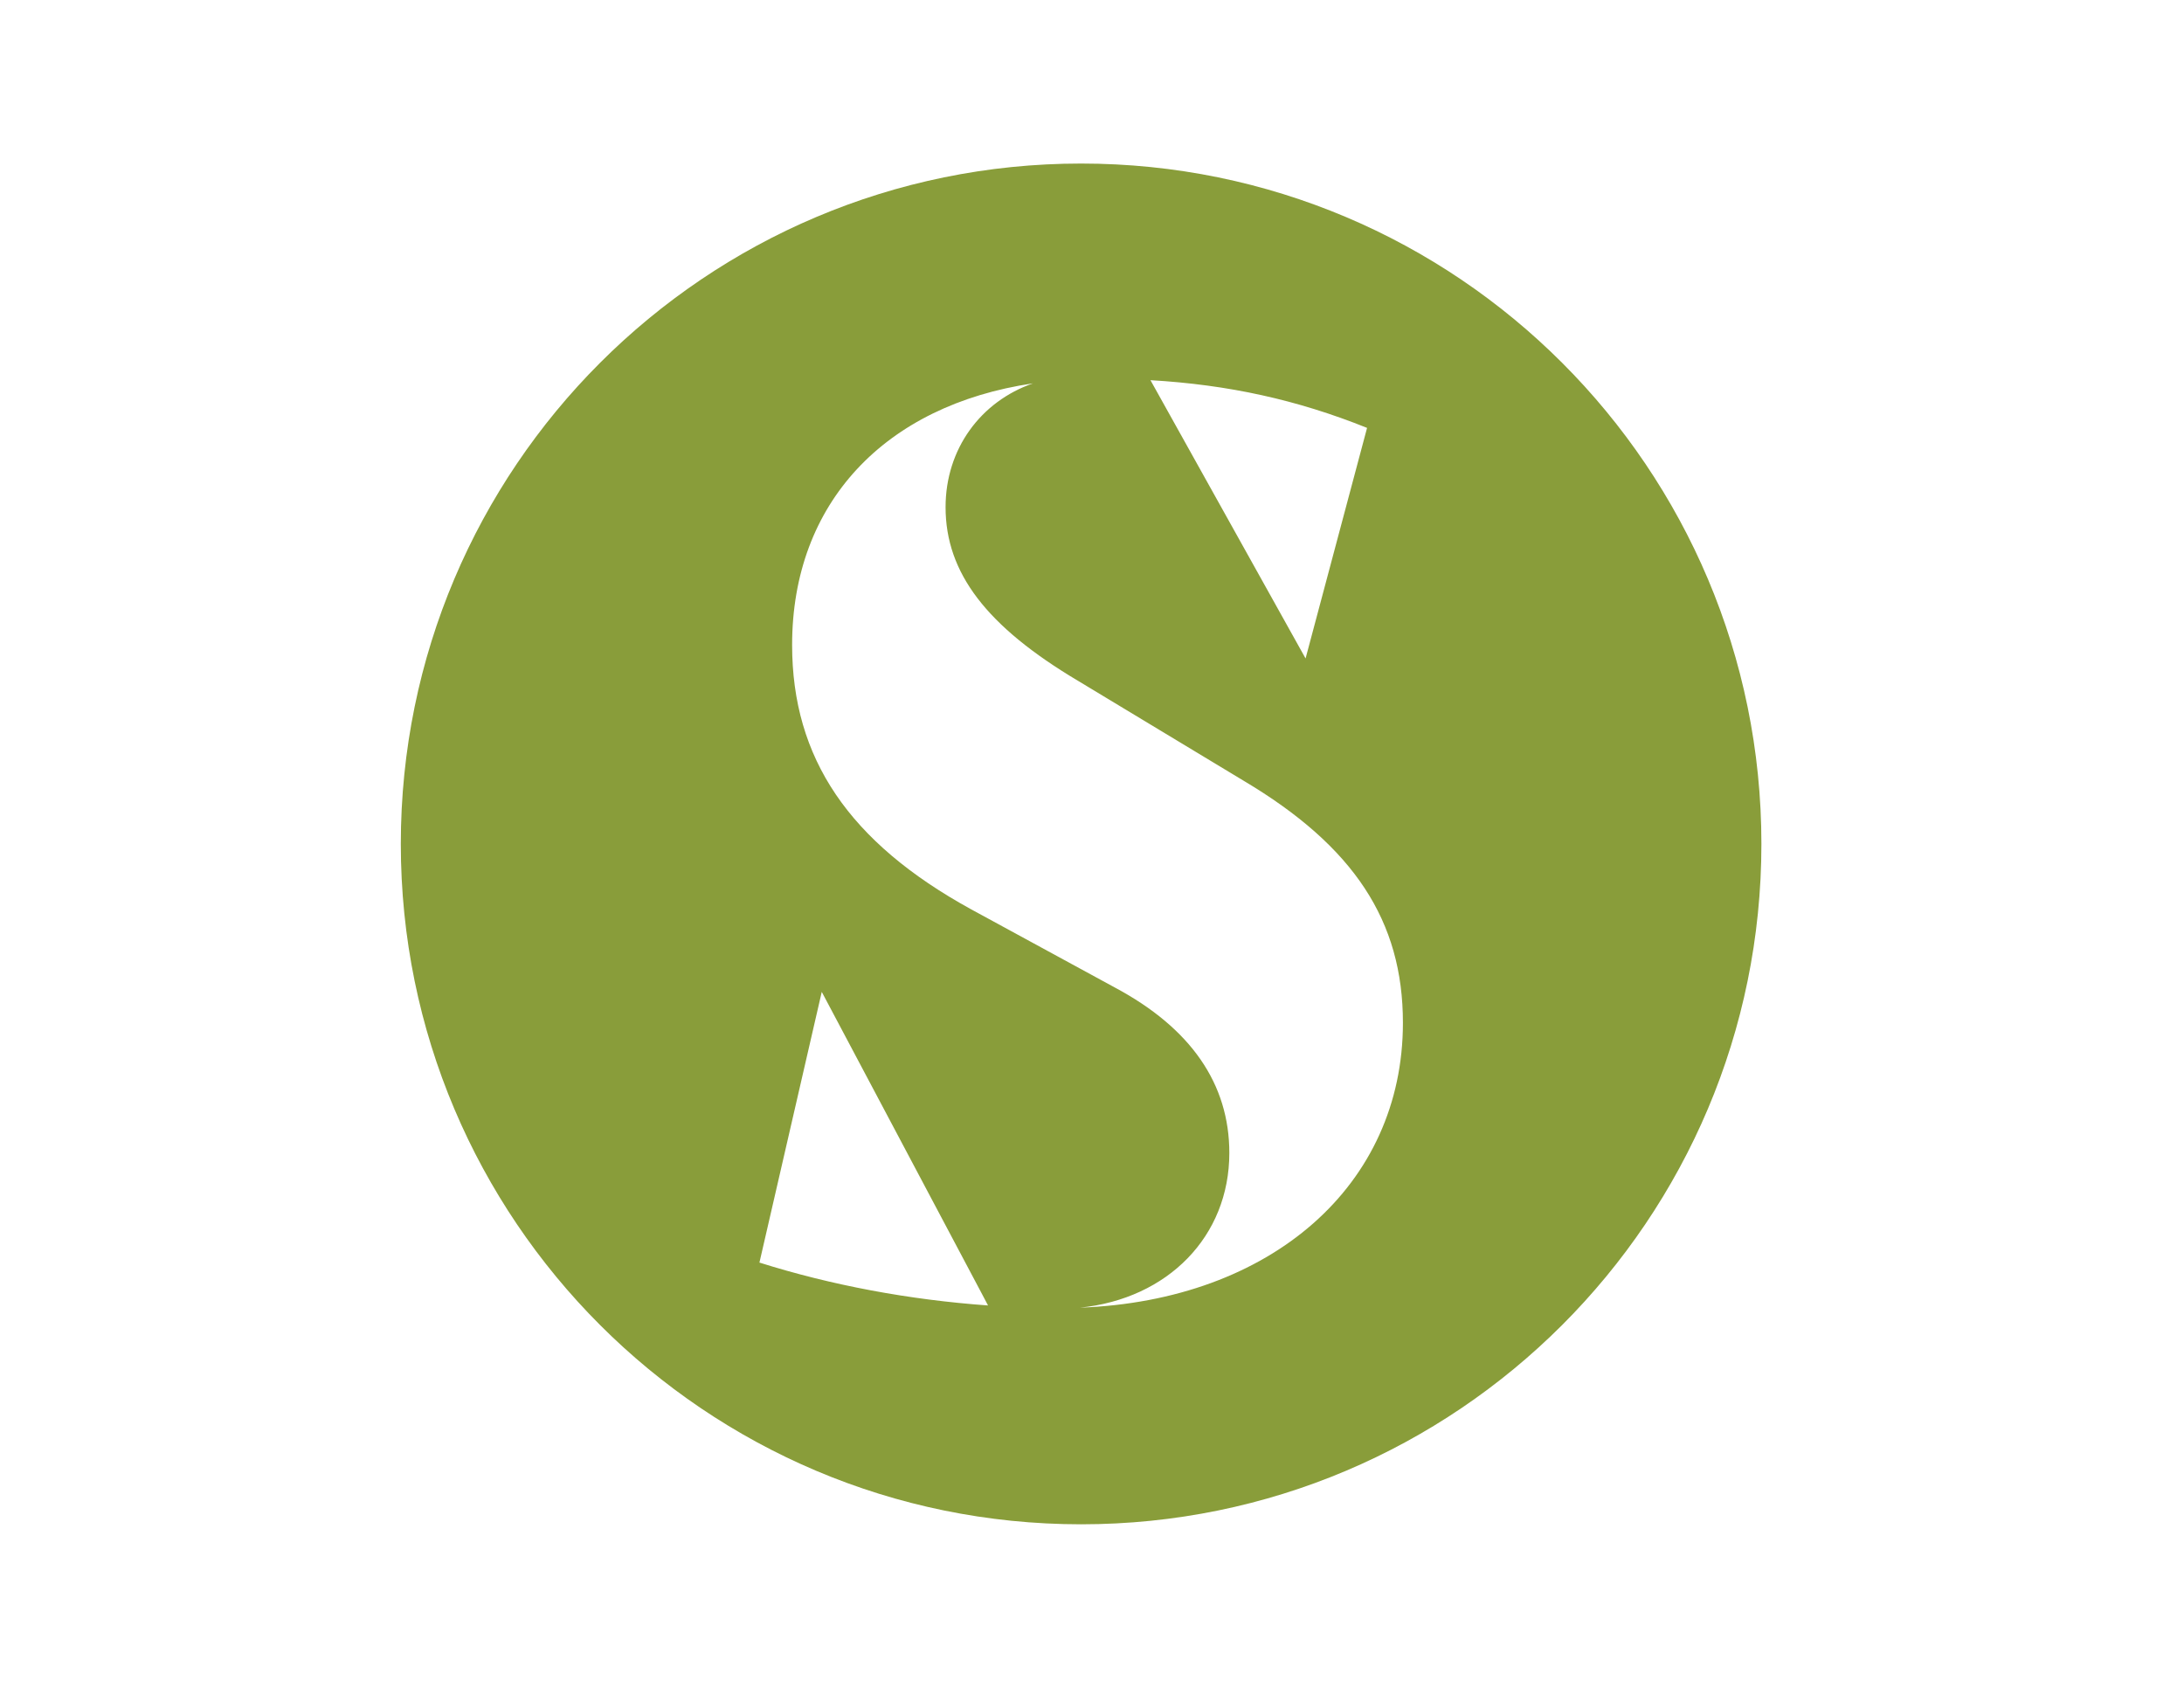 <?xml version="1.0" encoding="UTF-8"?>
<svg xmlns="http://www.w3.org/2000/svg" xmlns:xlink="http://www.w3.org/1999/xlink" version="1.1" id="Layer_1" x="0px" y="0px" viewBox="0 0 1584 1224" style="enable-background:new 0 0 1584 1224;" xml:space="preserve">
<style type="text/css">
	.st0{display:none;fill:#FFFFFF;}
	.st1{fill:#899D3A;}
</style>
<polygon class="st0" points="711.8,937.5 596,719.3 711.8,937.5 "></polygon>
<path class="st1" d="M784.1,118.6c-272.5,0-493.4,220.9-493.4,493.4s220.9,493.4,493.4,493.4s493.4-220.9,493.4-493.4  S1056.6,118.6,784.1,118.6z M991.5,310.3l-44.6,167.2L834.4,275.7C891.1,279,941,290,991.5,310.3z M550.8,915.6L596,719.3  l115.8,218.3l4.8,9.1C659.5,942.6,603.1,932.1,550.8,915.6z M783.3,948.3c63.6-6.4,108.3-51.6,108.3-112.2  c0-50.1-27.9-90.5-82.9-119.9l-104.4-56.8c-88.5-48.6-129.8-109.5-129.8-191.7c0-102.8,67.1-173.8,174.7-189.7  c-37.8,13.1-63.4,47.4-63.4,89.8c0,47.6,29.7,86.5,96.2,126L902,566.2c79.9,47.5,115.5,101.6,115.5,175.5  C1017.5,859.6,921.9,943.1,783.3,948.3z"></path>
</svg>
